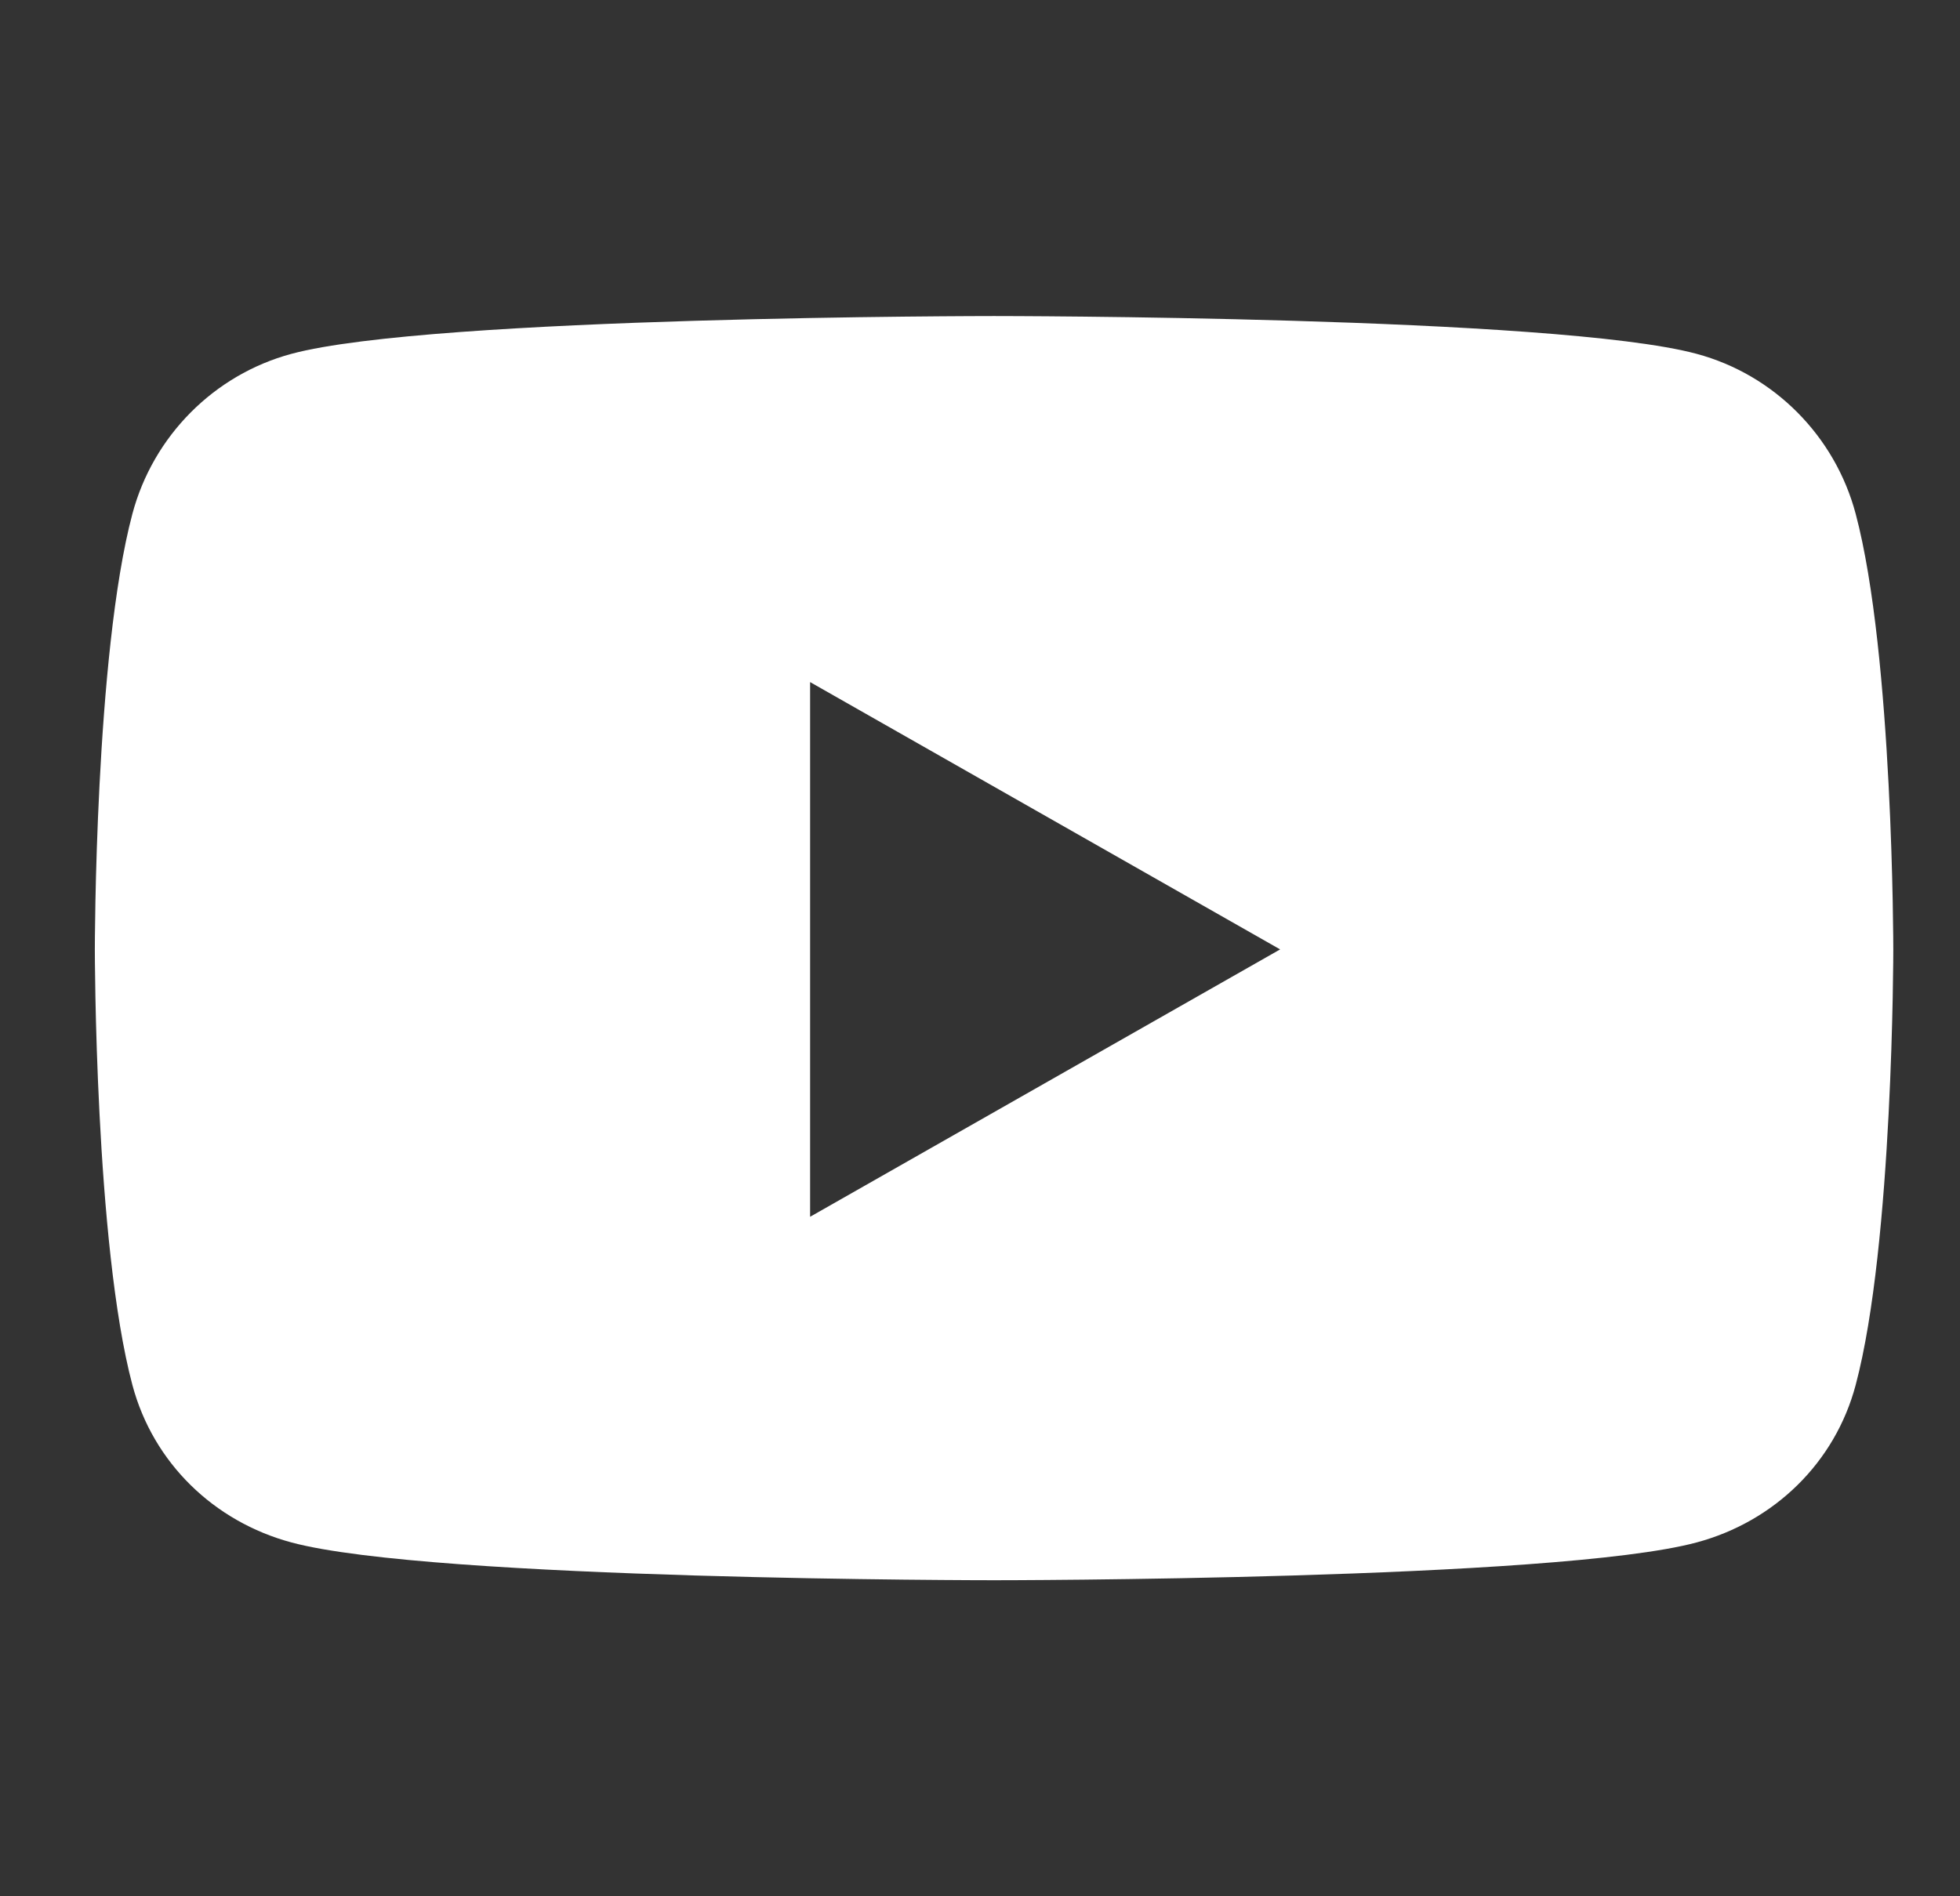 <svg width="31" height="30" viewBox="0 0 31 30" fill="none" xmlns="http://www.w3.org/2000/svg">
    <rect x="0" y="0" width="31" height="30" fill="#333333" stroke="none"/>
    <path d="M29.35 8.129C29.023 6.898 28.059 5.927 26.835 5.598C24.617 5 15.722 5 15.722 5C15.722 5 6.827 5 4.609 5.598C3.385 5.928 2.422 6.898 2.094 8.129C1.5 10.362 1.5 15.02 1.5 15.02C1.5 15.02 1.5 19.678 2.094 21.911C2.422 23.143 3.385 24.073 4.609 24.402C6.827 25 15.722 25 15.722 25C15.722 25 24.617 25 26.835 24.402C28.059 24.073 29.023 23.143 29.35 21.911C29.945 19.678 29.945 15.02 29.945 15.02C29.945 15.02 29.945 10.362 29.35 8.129ZM12.813 19.25V10.791L20.247 15.02L12.813 19.25Z" fill="white"/>
</svg>
